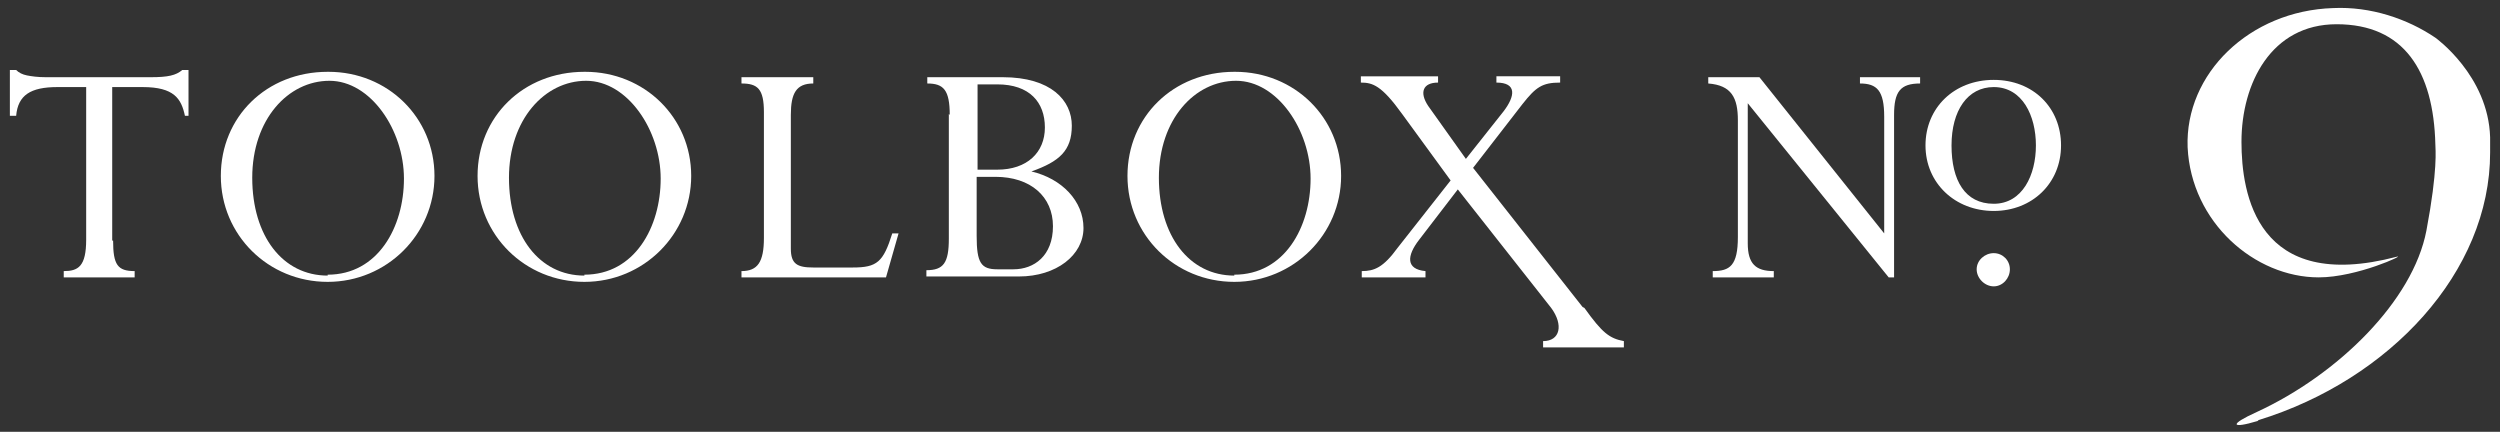 <?xml version="1.0" encoding="UTF-8"?>
<svg id="Layer_1" xmlns="http://www.w3.org/2000/svg" version="1.1" viewBox="0 0 278.5 48.1">
  <rect x="0" y="0" width="278.5" height="48.1" fill="#333333" stroke="none"/>
  <!-- Generator: Adobe Illustrator 29.3.1, SVG Export Plug-In . SVG Version: 2.1.0 Build 151)  -->
  <defs>
    <style>
      .st0 {
        fill: #fff;
      }
    </style>
  </defs>
  <path class="st0" d="M251.5,46.9c-3,.9-3.2.4-.1-1,9.1-4.2,17.4-12.4,18.9-20.2,1.3-6.9,1-9.1,1-9.6-.2-8.2-3.5-13.4-11-13.4-7.3,0-10.6,6.6-10.6,13.1,0,5.8,1.7,16.9,17.3,12.8,1.1-.3-4.4,2.3-8.7,2.3-7.1,0-14.2-6.1-14.6-14.5-.3-8.2,6.9-15.2,16.2-15.5,4.2-.2,8.3,1.2,11.4,3.3,0,0,5.9,4.2,6.1,11.1,0,.5,0,1.2,0,1.7,0,13.3-11.2,25.3-25.8,29.8Z"/>
  <g>
    <path class="st0" d="M12.6,26.8c0,2.7.5,3.4,2.4,3.4v.7h-7.9v-.7c1.6,0,2.5-.5,2.5-3.5V9.7h-3.2c-3,0-4.4.9-4.6,3.2h-.7v-5.1h.7c.3.3.7.5,1.2.6.5.1,1.2.2,2.1.2h11.7c1.9,0,2.8-.2,3.5-.8h.7v5.1h-.4c-.4-1.9-1.2-3.2-4.7-3.2h-3.4v17.1Z"/>
    <path class="st0" d="M36.6,8c6.6,0,11.8,5.1,11.8,11.6s-5.3,11.8-11.9,11.8-11.9-5.2-11.9-11.8,5.1-11.6,11.9-11.6ZM36.5,30.6c5.6,0,8.5-5.3,8.5-10.7s-3.7-10.9-8.3-10.9-8.6,4.3-8.6,10.8,3.4,10.9,8.4,10.9Z"/>
    <path class="st0" d="M65.2,8c6.6,0,11.8,5.1,11.8,11.6s-5.3,11.8-11.9,11.8-11.9-5.2-11.9-11.8,5.1-11.6,11.9-11.6ZM65.1,30.6c5.6,0,8.5-5.3,8.5-10.7s-3.7-10.9-8.3-10.9-8.6,4.3-8.6,10.8,3.4,10.9,8.4,10.9Z"/>
    <path class="st0" d="M98.8,30.9h-16.2v-.7c1.8,0,2.5-1,2.5-3.7v-14c0-2.6-.7-3.2-2.5-3.2v-.7h8v.7c-1.9,0-2.5,1.1-2.5,3.5v14.9c0,1.7.7,2.1,2.5,2.1h4.4c2.7,0,3.4-.6,4.4-3.8h.7l-1.4,4.9Z"/>
    <path class="st0" d="M105.8,12.8c0-2.8-.7-3.5-2.5-3.5v-.7h8.4c5.4,0,7.7,2.6,7.7,5.4s-1.4,4-4.5,5.1h0c3.4.8,5.8,3.3,5.8,6.3s-3,5.4-7.2,5.4h-10.3v-.7c1.9,0,2.5-.8,2.5-3.5v-13.9ZM111.1,18.9c3.3,0,5.3-1.9,5.3-4.7s-1.7-4.8-5.3-4.8h-2.2v9.5h2.3ZM108.8,26.3c0,3,.5,3.7,2.3,3.7h1.8c2.3,0,4.4-1.5,4.4-4.8s-2.5-5.5-6.4-5.5h-2.1v6.5Z"/>
    <path class="st0" d="M137.6,8c6.6,0,11.8,5.1,11.8,11.6s-5.3,11.8-11.9,11.8-11.9-5.2-11.9-11.8,5.1-11.6,11.9-11.6ZM137.5,30.6c5.6,0,8.5-5.3,8.5-10.7s-3.7-10.9-8.3-10.9-8.6,4.3-8.6,10.8,3.4,10.9,8.4,10.9Z"/>
    <path class="st0" d="M176.5,34.3c2,2.8,2.8,3.4,4.4,3.7v.7h-9v-.7c1.9,0,2.3-1.8.9-3.7l-10.4-13.2-4.3,5.6c-1.4,1.8-1.5,3.3.7,3.5v.7h-7.1v-.7c1.4,0,2.4-.4,4-2.6l5.9-7.5-5.4-7.4c-2.3-3.2-3.3-3.5-4.6-3.5v-.7h8.6v.7c-1.7,0-2.1,1.1-1.1,2.6l4.2,5.9,4.2-5.3c1.3-1.7,1.5-3.2-.8-3.2v-.7h7.1v.7c-2,0-2.7.5-4.2,2.4l-5.5,7.1,12.2,15.5Z"/>
    <path class="st0" d="M211.1,30.9h-.7l-15.7-19.4h0v15.6c0,2.3.9,3.1,2.9,3.1v.7h-6.8v-.7c1.9,0,2.8-.6,2.8-3.8v-13c0-2.5-.7-3.9-3.3-4.1v-.7h5.7l13.9,17.4h0v-13c0-2.9-.8-3.7-2.7-3.7v-.7h6.7v.7c-2.2,0-2.9.9-2.9,3.5v18.1Z"/>
    <path class="st0" d="M222.1,23.5c-4.3,0-7.6-3.1-7.6-7.3s3.2-7.3,7.6-7.3,7.5,3.1,7.5,7.3-3.2,7.3-7.5,7.3ZM222.1,9.7c-2.9,0-4.7,2.6-4.7,6.5s1.5,6.5,4.7,6.5,4.7-3.2,4.7-6.5-1.5-6.5-4.7-6.5Z"/>
    <path class="st0" d="M223.9,30c0,1-.8,1.9-1.8,1.9s-1.9-.9-1.9-1.9.9-1.8,1.9-1.8,1.8.8,1.8,1.8Z"/>
  </g>
</svg>